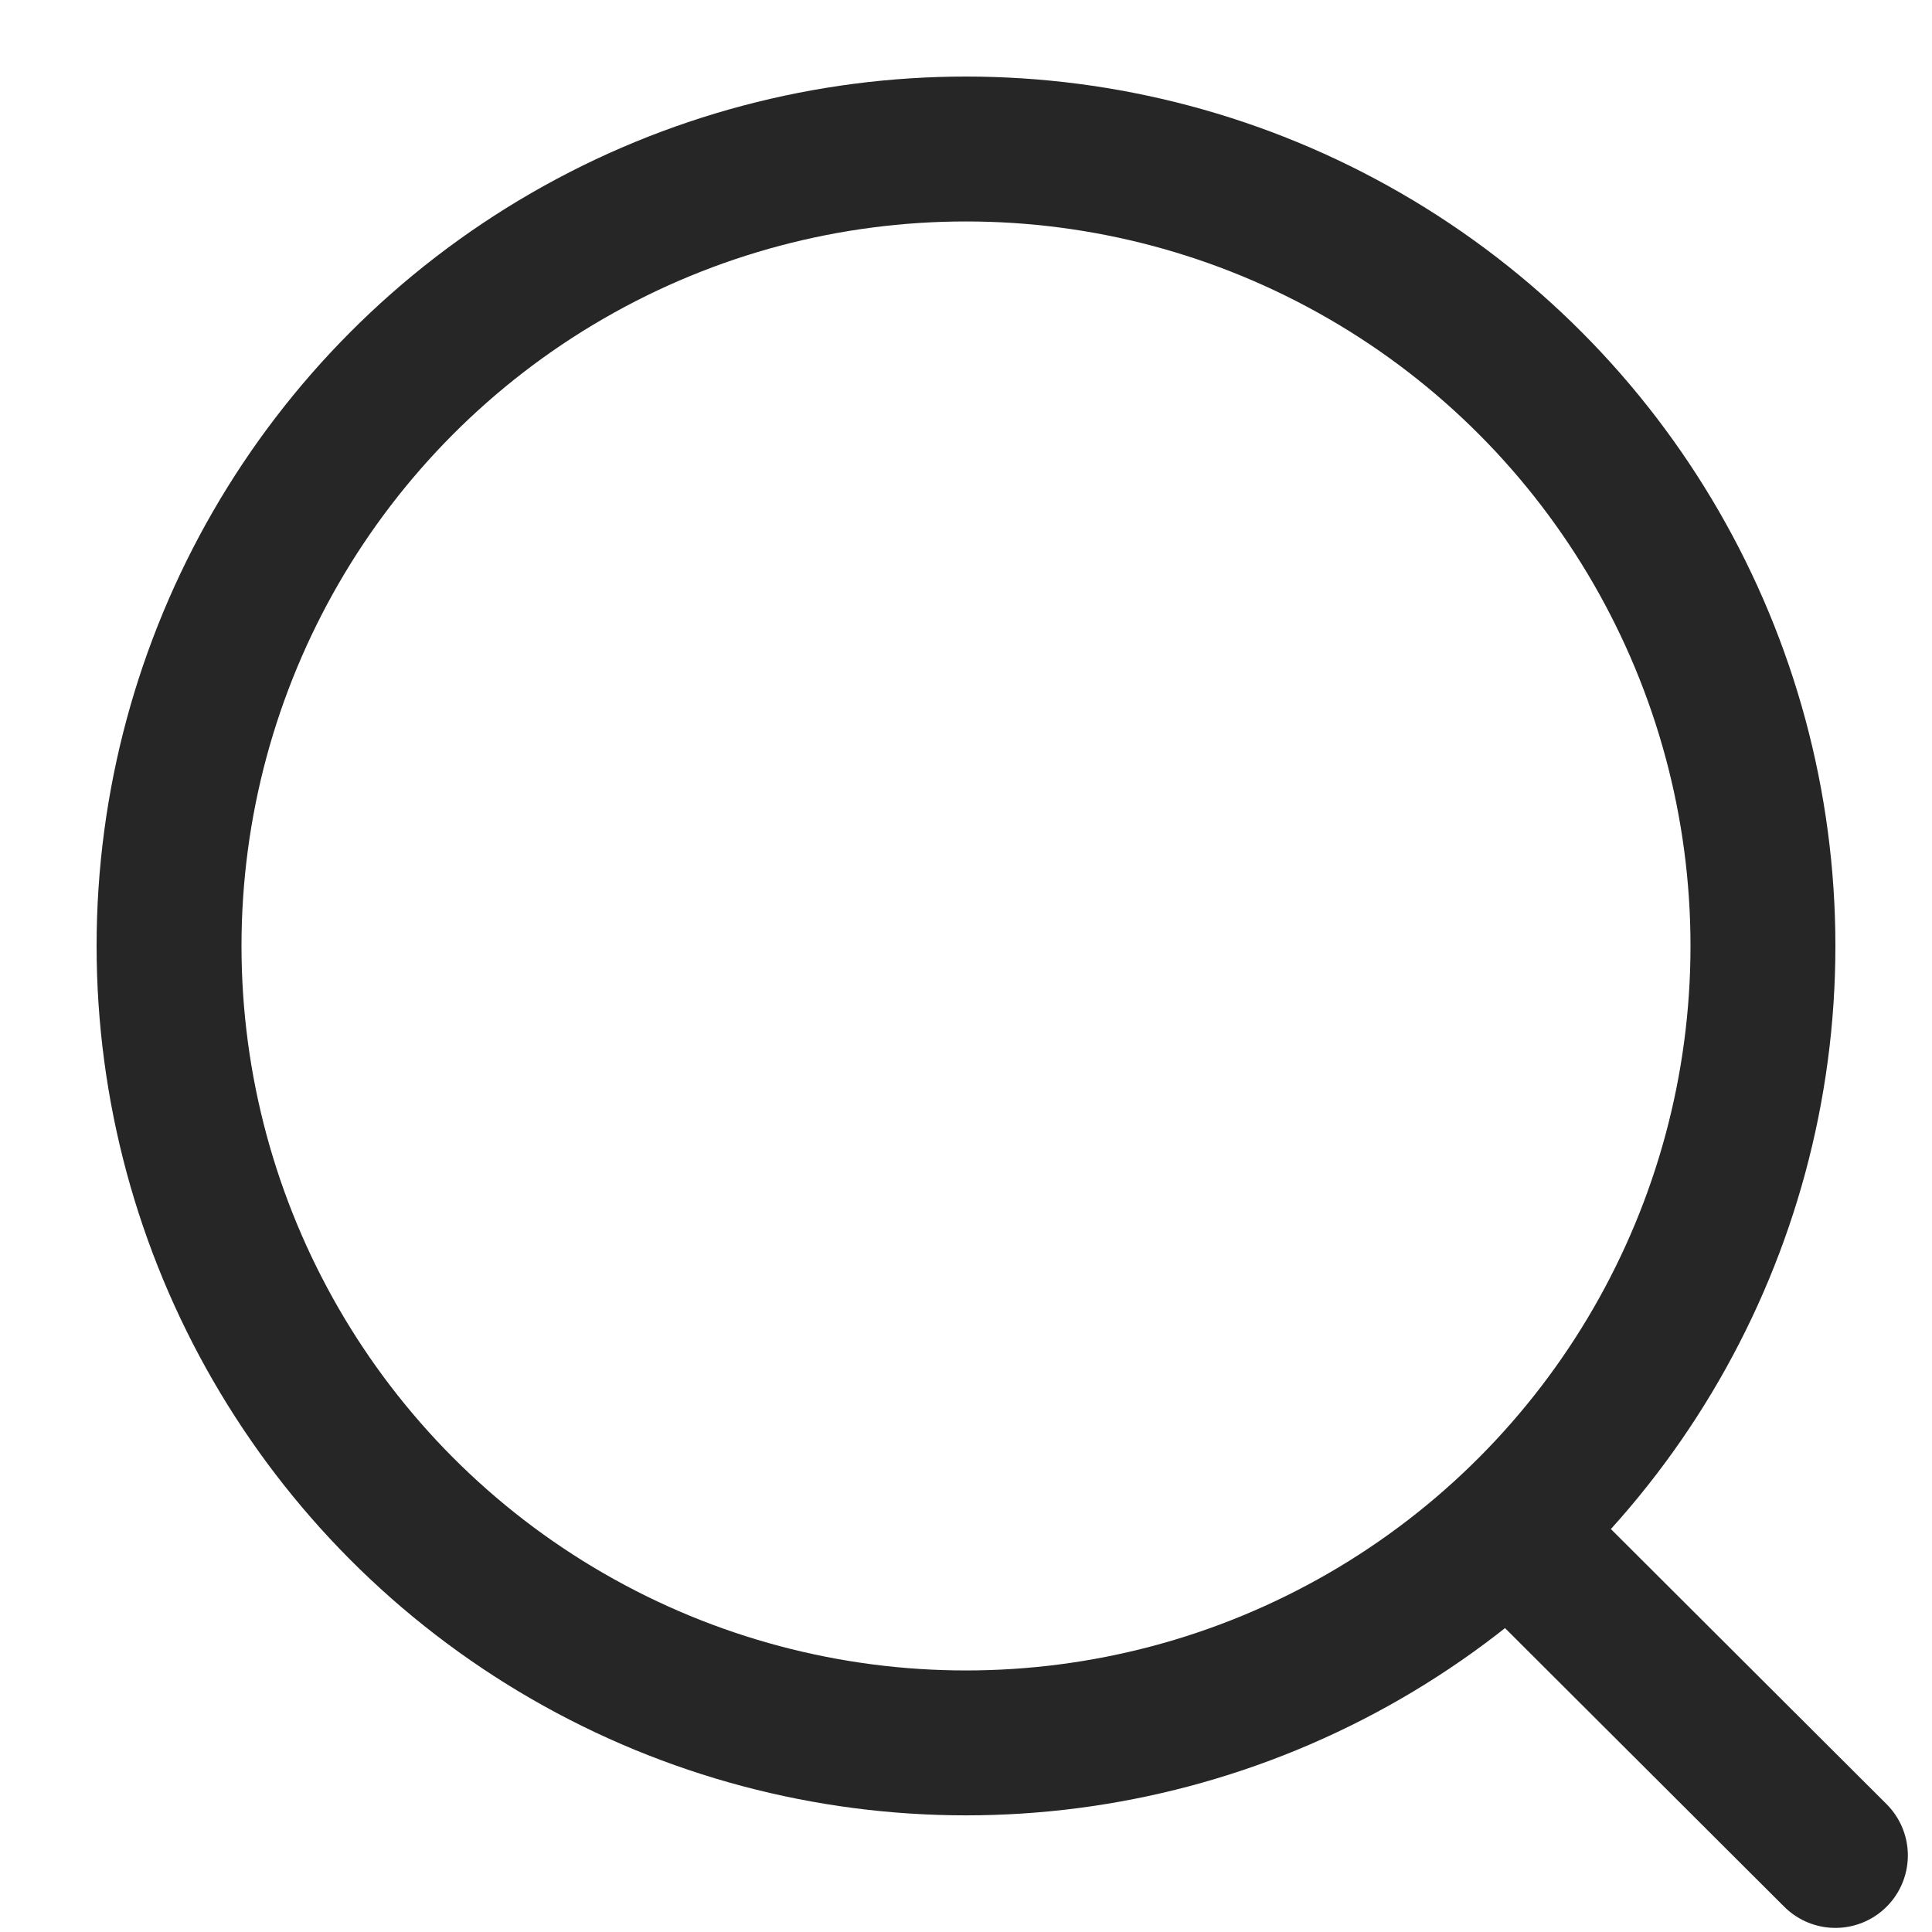 <svg width="24" height="24" fill="none" xmlns="http://www.w3.org/2000/svg"><path d="m18.97 19.227 3.83 3.822" stroke="#262626" stroke-width="1.8" stroke-linecap="round" stroke-linejoin="round"/><circle cx="12" cy="11.751" r="9.9" stroke="#262626" stroke-width="1.8" stroke-linecap="round" stroke-linejoin="round"/></svg>